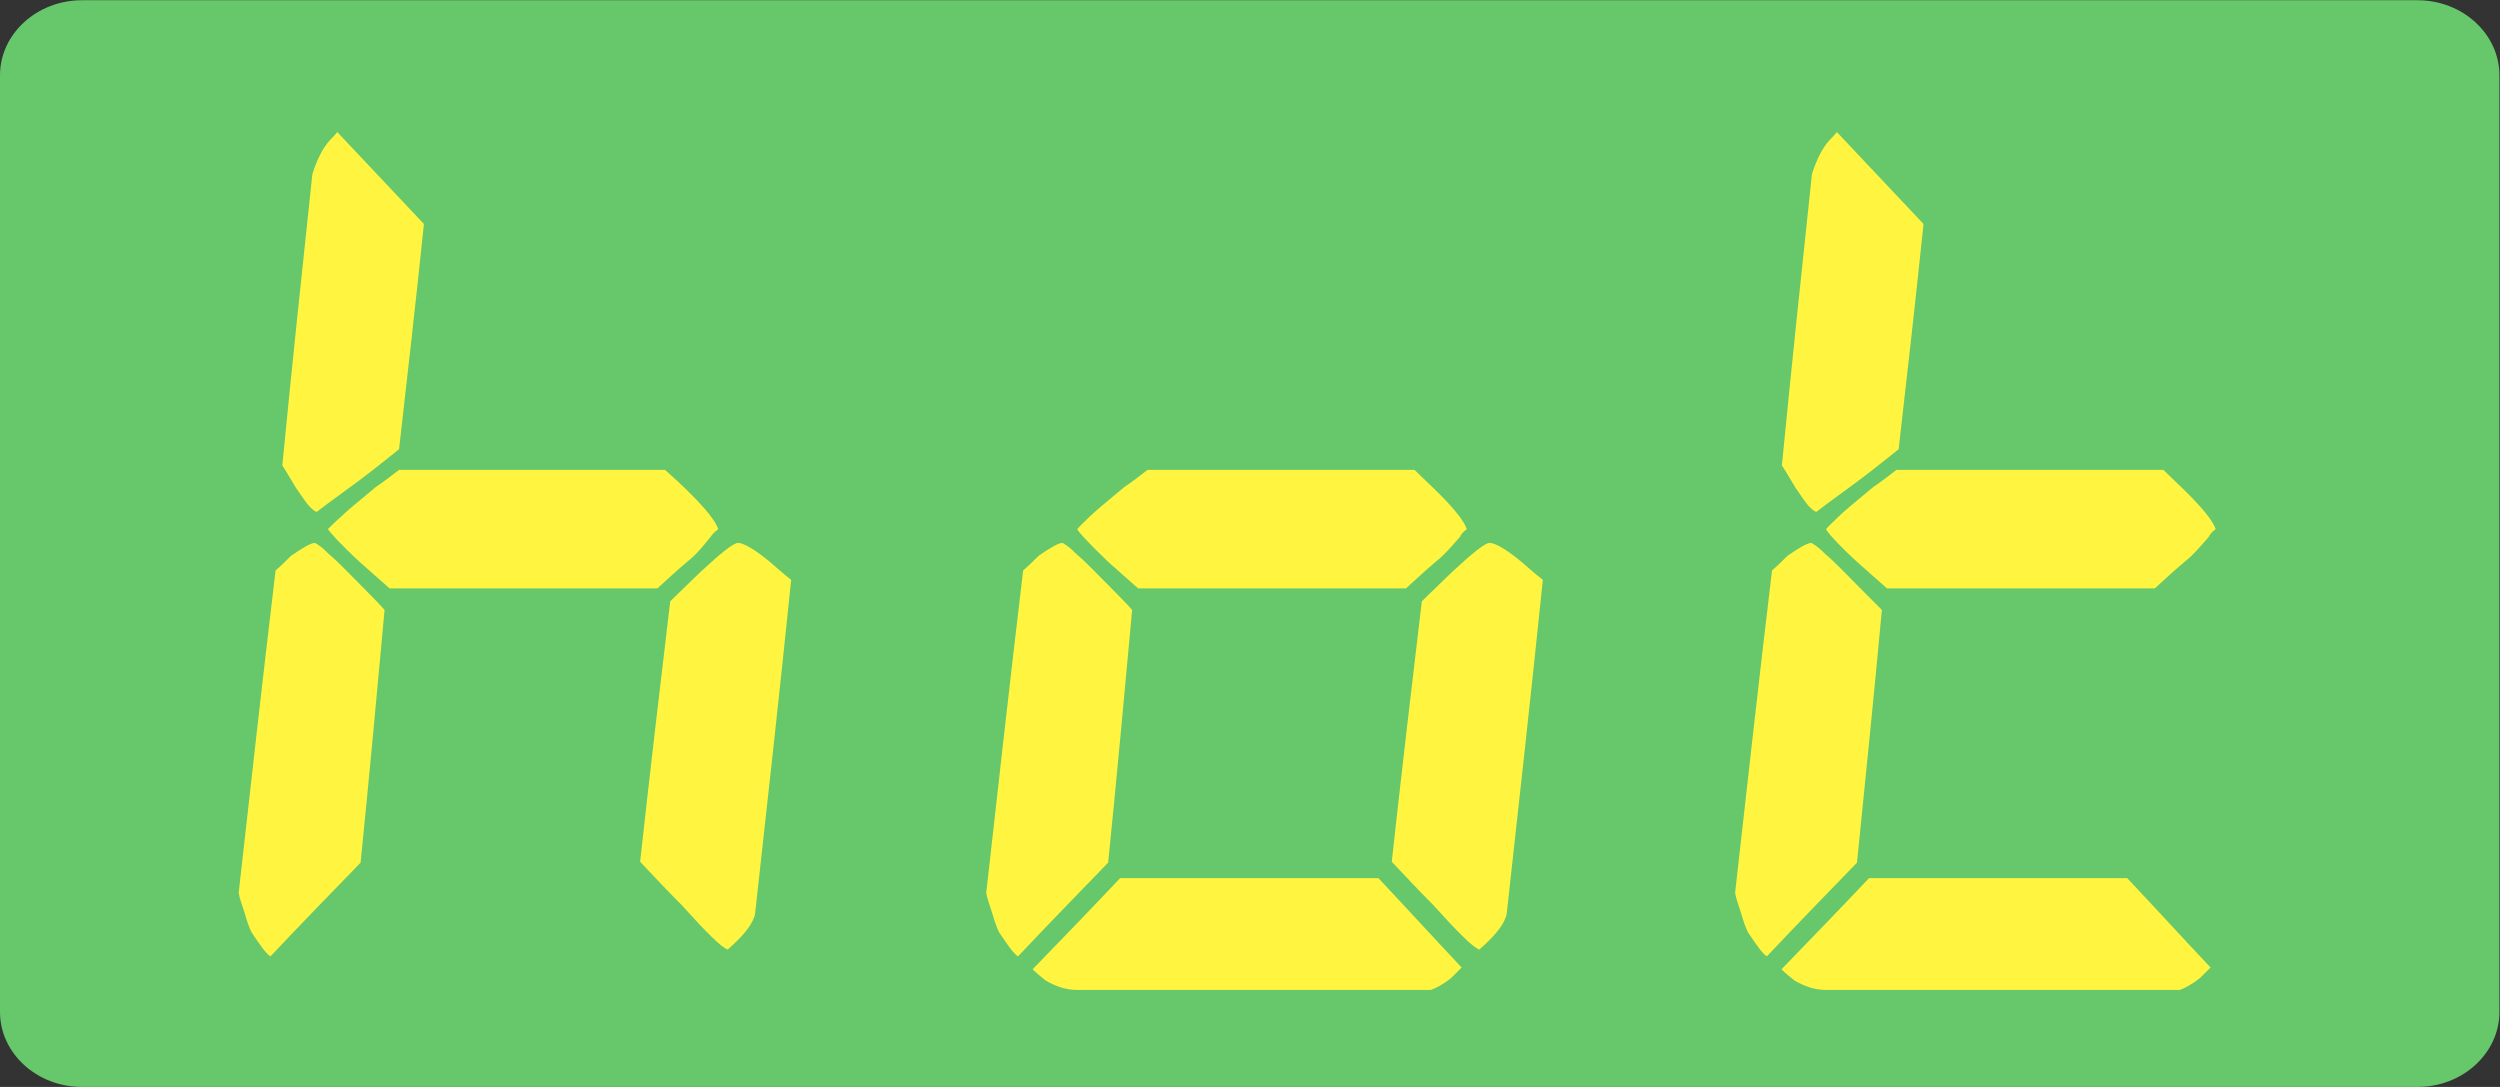 <?xml version="1.0" encoding="UTF-8" standalone="no"?>
<svg
   xmlns:dc="http://purl.org/dc/elements/1.1/"
   xmlns:cc="http://creativecommons.org/ns#"
   xmlns:rdf="http://www.w3.org/1999/02/22-rdf-syntax-ns#"
   xmlns:svg="http://www.w3.org/2000/svg"
   xmlns="http://www.w3.org/2000/svg"
   xmlns:sodipodi="http://sodipodi.sourceforge.net/DTD/sodipodi-0.dtd"
   xmlns:inkscape="http://www.inkscape.org/namespaces/inkscape"
   version="1.1"
   id="svg2"
   xml:space="preserve"
   width="188.973"
   height="82.16"
   viewBox="0 0 188.973 82.16"
   sodipodi:docname="secured..eps"><rect x="0" y="0" width="188.973" height="82.16" fill="#333333" stroke="none"/><defs
     id="defs6" /><sodipodi:namedview
     pagecolor="#ffffff"
     bordercolor="#666666"
     borderopacity="1"
     objecttolerance="10"
     gridtolerance="10"
     guidetolerance="10"
     inkscape:pageopacity="0"
     inkscape:pageshadow="2"
     inkscape:window-width="640"
     inkscape:window-height="480"
     id="namedview4" /><g
     id="g10"
     inkscape:groupmode="layer"
     inkscape:label="ink_ext_XXXXXX"
     transform="matrix(1.333,0,0,-1.333,0,82.16)"><g
       id="g12"
       transform="scale(0.1)"><path
         d="M 46.461,616.223 H 1370.89 c 25.57,0 46.43,-19.149 46.43,-42.535 V 42.504 c 0,-23.387 -20.86,-42.508 -46.43,-42.508 H 46.461 C 20.879,-0.004 0,19.117 0,42.504 V 573.688 c 0,23.386 20.879,42.535 46.461,42.535"
         style="fill:#66c76b;fill-opacity:1;fill-rule:evenodd;stroke:none"
         id="path14" /><path
         d="m 200.992,550.305 c 1.418,1.445 3.406,2.906 5.324,4.863 4.375,2.887 8.739,4.371 15.098,5.348 63.242,0 126.484,0 189.762,0 3.883,-0.977 7.804,-1.934 11.719,-3.399 7.261,-2.969 11.175,-5.859 11.175,-9.254 0,-2.929 -7.324,-12.695 -22.894,-29.254 -7.281,-8.324 -15.055,-16.601 -22.856,-25.351 -44.781,0 -89.535,0 -134.32,0 -17.5,19.004 -35.027,38.004 -53.008,57.047"
         style="fill:#66c76b;fill-opacity:1;fill-rule:evenodd;stroke:none"
         id="path16" /><path
         d="m 404.371,67.731 c -1.953,-1.973 -3.883,-3.926 -5.808,-5.859 -4.883,-3.906 -8.29,-5.859 -11.719,-6.875 -66.676,0 -133.778,0 -200.938,0 -5.867,0 -11.211,1.992 -17.523,5.391 -2.442,1.934 -4.883,3.906 -7.324,6.324 16.57,17.07 33.129,34.141 49.632,51.676 48.668,0 97.34,0 146.457,0 15.602,-16.582 31.172,-33.629 47.223,-50.657"
         style="fill:#66c76b;fill-opacity:1;fill-rule:evenodd;stroke:none"
         id="path18" /><path
         d="m 407.289,316.293 c -1.918,-1.445 -3.394,-2.938 -4.359,-4.375 -3.922,-4.902 -7.801,-9.746 -12.657,-13.629 -5.835,-4.883 -11.683,-10.277 -17.523,-15.605 -50.594,0 -101.223,0 -151.812,0 -5.364,4.859 -11.211,9.765 -17.047,15.093 -11.18,10.235 -17.016,17.071 -17.985,18.516 2.414,2.441 4.856,4.836 7.77,7.344 1.926,1.953 8.734,7.765 19.457,16.582 4.363,2.883 8.726,6.32 13.164,9.699 50.082,0 100.226,0 150.816,0 4.883,-4.375 9.731,-8.77 14.571,-13.633 8.804,-8.789 14.16,-15.582 15.605,-19.992"
         style="fill:#fff540;fill-opacity:1;fill-rule:evenodd;stroke:none"
         id="path20" /><path
         d="m 177.137,517.629 c 2.902,9.258 6.328,15.117 9.738,19.023 1.445,1.446 2.887,2.887 4.359,4.844 16.051,-17.027 32.621,-34.605 49.153,-52.144 -4.367,-42.414 -9.219,-84.789 -14.09,-127.719 -7.324,-5.856 -14.609,-11.715 -22.406,-17.574 -7.774,-5.84 -16.063,-11.633 -24.313,-18 -1.504,0.461 -2.918,1.953 -3.914,2.929 -1.953,1.946 -4.394,5.832 -7.805,10.696 -2.437,3.925 -4.871,8.3 -7.765,12.742 5.328,55.023 11.176,110.137 17.043,165.203"
         style="fill:#fff540;fill-opacity:1;fill-rule:evenodd;stroke:none"
         id="path22" /><path
         d="m 1027.48,517.629 c 2.92,9.258 6.33,15.117 9.75,19.023 1.45,1.446 2.88,2.887 4.35,4.844 16.05,-17.027 32.63,-34.605 49.17,-52.144 -4.38,-42.414 -9.21,-84.789 -14.1,-127.719 -7.32,-5.856 -14.6,-11.715 -22.42,-17.574 -7.77,-5.84 -16.05,-11.633 -24.28,-18 -1.53,0.461 -2.93,1.953 -3.93,2.929 -1.95,1.946 -4.39,5.832 -7.8,10.696 -2.44,3.925 -4.88,8.3 -7.78,12.742 5.34,55.023 11.19,110.137 17.04,165.203"
         style="fill:#fff540;fill-opacity:1;fill-rule:evenodd;stroke:none"
         id="path24" /><path
         d="m 428.68,102.762 c -0.457,-3.399 -0.457,-5.348 -0.938,-6.285 -1.961,-5.84 -7.801,-12.188 -15.09,-18.555 -3.429,1 -12.164,9.766 -26.261,25.371 -7.801,7.77 -15.563,16.113 -23.399,24.391 5.395,49.187 11.203,98.421 17.051,147.675 5.363,5.371 11.195,10.743 17.047,16.559 12.133,11.254 18.933,16.582 21.375,16.582 2.957,0 9.277,-3.422 18.047,-10.723 3.879,-3.394 7.761,-6.812 12.129,-10.234 C 442.352,226.105 435.547,164.73 428.68,102.762"
         style="fill:#fff540;fill-opacity:1;fill-rule:evenodd;stroke:none"
         id="path26" /><path
         d="m 1279.29,102.762 c -0.45,-3.399 -0.45,-5.348 -0.94,-6.285 -1.97,-5.84 -7.79,-12.188 -15.09,-18.555 -3.44,1 -12.16,9.766 -26.26,25.371 -7.8,7.77 -15.56,16.113 -23.4,24.391 5.4,49.187 11.19,98.421 17.05,147.675 5.35,5.371 11.21,10.743 17.05,16.559 12.12,11.254 18.94,16.582 21.38,16.582 2.95,0 9.27,-3.422 18.04,-10.723 3.86,-3.394 7.77,-6.812 12.14,-10.234 -6.3,-61.438 -13.11,-122.813 -19.97,-184.781"
         style="fill:#66c76b;fill-opacity:1;fill-rule:evenodd;stroke:none"
         id="path28" /><path
         d="m 854.898,102.762 c -0.449,-3.399 -0.449,-5.348 -0.937,-6.285 -1.973,-5.84 -7.785,-12.188 -15.09,-18.555 -3.445,1 -12.168,9.766 -26.269,25.371 -7.782,7.77 -15.555,16.113 -23.387,24.391 5.39,49.187 11.18,98.421 17.039,147.675 5.351,5.371 11.211,10.743 17.051,16.559 12.121,11.254 18.937,16.582 21.379,16.582 2.957,0 9.277,-3.422 18.046,-10.723 3.868,-3.394 7.774,-6.812 12.149,-10.234 C 868.57,226.105 861.754,164.73 854.898,102.762"
         style="fill:#fff540;fill-opacity:1;fill-rule:evenodd;stroke:none"
         id="path30" /><path
         d="m 828.832,67.731 c -1.941,-1.973 -3.875,-3.926 -5.828,-5.859 -4.856,-3.906 -8.742,-5.859 -11.66,-6.875 -66.68,0 -133.321,0 -200.481,0 -6.328,0 -12.207,1.992 -17.988,5.391 -2.441,1.934 -4.883,3.906 -7.324,6.324 16.543,17.07 33.066,34.141 49.609,51.676 48.703,0 97.363,0 146.485,0 15.605,-16.582 31.144,-33.629 47.187,-50.657"
         style="fill:#fff540;fill-opacity:1;fill-rule:evenodd;stroke:none"
         id="path32" /><path
         d="m 831.793,316.293 c -1.992,-1.445 -3.398,-2.938 -3.906,-4.375 -4.375,-4.902 -8.293,-9.746 -13.164,-13.629 -5.821,-4.883 -11.66,-10.277 -17.473,-15.605 -50.652,0 -101.258,0 -151.844,0 -5.363,4.859 -11.183,9.765 -17.023,15.093 -10.711,10.235 -17.039,17.071 -17.52,18.516 1.953,2.441 4.836,4.836 7.278,7.344 1.972,1.953 8.769,7.765 19.461,16.582 4.394,2.883 8.769,6.32 13.125,9.699 50.148,0 100.742,0 151.367,0 4.394,-4.375 9.25,-8.77 14.101,-13.633 8.762,-8.789 14.121,-15.582 15.598,-19.992"
         style="fill:#fff540;fill-opacity:1;fill-rule:evenodd;stroke:none"
         id="path34" /><path
         d="m 580.191,292.895 c 2.918,2.441 5.821,5.394 8.77,8.281 6.328,4.394 11.172,7.324 13.613,7.324 3.406,-1.934 5.391,-3.934 7.801,-6.328 5.324,-4.395 11.652,-11.207 19.934,-19.488 3.914,-3.93 7.773,-7.793 11.687,-12.207 -4.394,-47.77 -8.758,-95.532 -13.613,-143.301 -17.039,-17.555 -34.09,-35.114 -51.102,-53.137 -2.441,1.441 -5.84,6.324 -10.722,13.648 -1.446,2.949 -2.442,5.84 -3.86,10.723 -1.472,4.883 -2.949,8.278 -3.437,11.695 6.836,60.93 13.652,121.86 20.929,182.79"
         style="fill:#fff540;fill-opacity:1;fill-rule:evenodd;stroke:none"
         id="path36" /><path
         d="m 156.277,292.895 c 2.922,2.441 5.821,5.394 8.77,8.281 6.332,4.394 11.168,7.324 13.609,7.324 3.41,-1.934 5.395,-3.934 7.805,-6.328 5.324,-4.395 11.652,-11.207 19.934,-19.488 3.918,-3.93 7.769,-7.793 11.687,-12.207 -4.394,-47.77 -8.758,-95.532 -13.609,-143.301 -17.047,-17.555 -34.094,-35.114 -51.114,-53.137 -2.437,1.441 -5.836,6.324 -10.718,13.648 -1.446,2.949 -2.442,5.84 -3.852,10.723 -1.476,4.883 -2.949,8.278 -3.441,11.695 6.84,60.93 13.652,121.86 20.929,182.79"
         style="fill:#fff540;fill-opacity:1;fill-rule:evenodd;stroke:none"
         id="path38" /><path
         d="m 601.617,517.629 c 2.918,9.258 6.348,15.117 9.727,19.023 1.472,1.446 2.918,2.887 4.844,4.844 16.082,-17.519 32.136,-35.074 48.671,-53.094 -4.375,-41.953 -9.25,-84.371 -14.132,-126.769 -7.254,-5.856 -14.571,-11.715 -22.344,-17.574 -7.832,-5.84 -16.043,-11.633 -24.336,-18 -1.473,0.461 -2.949,1.953 -3.399,2.929 -1.992,1.946 -4.882,5.832 -8.289,10.696 -2.433,3.925 -4.875,8.3 -7.316,12.742 5.391,55.023 10.723,110.137 16.574,165.203"
         style="fill:#66c76b;fill-opacity:1;fill-rule:evenodd;stroke:none"
         id="path40" /><path
         d="m 1050.58,550.305 c 1.49,1.445 3.4,2.906 5.33,4.863 3.93,2.887 8.81,4.371 14.6,5.348 63.29,0 126.54,0 189.8,0 3.88,-0.977 7.81,-1.934 11.66,-3.399 7.32,-2.969 11.72,-5.859 11.72,-9.254 0,-2.929 -7.29,-12.695 -23.38,-29.254 -7.29,-8.324 -15.12,-16.601 -22.88,-25.351 -44.76,0 -89.51,0 -134.28,0 -17.54,19.004 -35.03,38.004 -52.57,57.047"
         style="fill:#66c76b;fill-opacity:1;fill-rule:evenodd;stroke:none"
         id="path42" /><path
         d="m 630.68,550.305 c 1.484,1.445 3.398,2.906 5.332,4.863 3.926,2.887 8.808,4.371 14.597,5.348 63.293,0 126.536,0 189.797,0 3.887,-0.977 7.813,-1.934 11.66,-3.399 7.325,-2.969 11.719,-5.859 11.719,-9.254 0,-2.929 -7.285,-12.695 -23.379,-29.254 -7.277,-8.324 -15.117,-16.601 -22.883,-25.351 -44.753,0 -89.511,0 -134.277,0 -17.539,19.004 -35.027,38.004 -52.566,57.047"
         style="fill:#66c76b;fill-opacity:1;fill-rule:evenodd;stroke:none"
         id="path44" /><path
         d="m 1253.52,67.731 c -1.96,-1.973 -3.94,-3.926 -5.89,-5.859 -4.83,-3.906 -8.72,-5.859 -11.65,-6.875 -66.68,0 -133.32,0 -200.5,0 -6.3,0 -12.16,1.992 -17.97,5.391 -2.44,1.934 -4.87,3.906 -7.31,6.324 16.54,17.07 33.06,34.141 49.64,51.676 48.66,0 97.33,0 146.43,0 15.61,-16.582 31.16,-33.629 47.25,-50.657"
         style="fill:#fff540;fill-opacity:1;fill-rule:evenodd;stroke:none"
         id="path46" /><path
         d="m 1256.42,316.293 c -1.97,-1.445 -3.4,-2.938 -3.91,-4.375 -4.36,-4.902 -8.25,-9.746 -13.09,-13.629 -5.88,-4.883 -11.72,-10.277 -17.54,-15.605 -50.65,0 -101.22,0 -151.84,0 -5.32,4.859 -11.18,9.765 -17.02,15.093 -11.21,10.235 -17.05,17.071 -17.54,18.516 1.99,2.441 4.89,4.836 7.33,7.344 1.93,1.953 8.75,7.765 19.47,16.582 4.36,2.883 8.72,6.32 13.12,9.699 50.12,0 100.71,0 151.34,0 4.4,-4.375 9.24,-8.77 14.08,-13.633 8.76,-8.789 14.14,-15.582 15.6,-19.992"
         style="fill:#fff540;fill-opacity:1;fill-rule:evenodd;stroke:none"
         id="path48" /><path
         d="m 1004.84,292.895 c 2.92,2.441 5.87,5.394 8.76,8.281 6.36,4.394 11.21,7.324 13.61,7.324 3.41,-1.934 5.39,-3.934 7.83,-6.328 5.33,-4.395 11.65,-11.207 19.94,-19.488 3.88,-3.93 7.74,-7.793 12.16,-12.207 -4.42,-47.77 -9.27,-95.532 -14.12,-143.301 -17.05,-17.555 -34.09,-35.114 -51.11,-53.137 -2.433,1.441 -5.801,6.324 -10.715,13.648 -1.445,2.949 -2.441,5.84 -3.855,10.723 -1.477,4.883 -2.949,8.278 -3.43,11.695 6.836,60.93 13.645,121.86 20.93,182.79"
         style="fill:#fff540;fill-opacity:1;fill-rule:evenodd;stroke:none"
         id="path50" /><path
         d="m 1297.29,342.145 c -3.89,-2.93 -8.3,-6.368 -12.68,-9.719 -7.76,-6.836 -13.11,-10.254 -15.08,-10.254 -2.89,0.441 -10.2,6.816 -21.9,18.047 -4.83,5.324 -10.2,11.164 -15.54,17.043 5.34,42.883 11.18,86.258 17.03,129.668 6.79,8.281 13.61,16.562 20.93,25.332 14.56,16.07 22.85,24.39 25.79,24.39 2.89,0 6.82,-3.906 12.64,-12.675 2.39,-4.434 4.84,-8.809 7.79,-13.204 -6.32,-56.043 -12.65,-112.113 -18.98,-168.628"
         style="fill:#66c76b;fill-opacity:1;fill-rule:evenodd;stroke:none"
         id="path52" /><path
         d="m 875.895,342.145 c -3.887,-2.93 -8.301,-6.368 -12.676,-9.719 -7.774,-6.836 -13.117,-10.254 -15.098,-10.254 -2.883,0.441 -10.187,6.816 -21.887,18.047 -4.843,5.324 -10.203,11.164 -15.535,17.043 5.332,42.883 11.16,86.258 17.02,129.668 6.797,8.281 13.613,16.562 20.937,25.332 14.563,16.07 22.844,24.39 25.793,24.39 2.891,0 6.817,-3.906 12.637,-12.675 2.391,-4.434 4.832,-8.809 7.781,-13.204 C 888.551,454.73 882.223,398.66 875.895,342.145"
         style="fill:#66c76b;fill-opacity:1;fill-rule:evenodd;stroke:none"
         id="path54" /><path
         d="m 457.176,342.145 c -3.879,-2.93 -8.293,-6.368 -12.668,-9.719 -7.77,-6.836 -13.121,-10.254 -15.094,-10.254 -2.891,0.441 -10.195,6.816 -21.891,18.047 -4.839,5.324 -10.21,11.164 -15.543,17.043 5.333,42.883 11.168,86.258 17.028,129.668 6.797,8.281 13.609,16.562 20.933,25.332 14.567,16.07 22.848,24.39 25.797,24.39 2.883,0 6.817,-3.906 12.629,-12.675 2.399,-4.434 4.84,-8.809 7.789,-13.204 -6.32,-56.043 -12.652,-112.113 -18.98,-168.628"
         style="fill:#66c76b;fill-opacity:1;fill-rule:evenodd;stroke:none"
         id="path56" /></g></g></svg>
